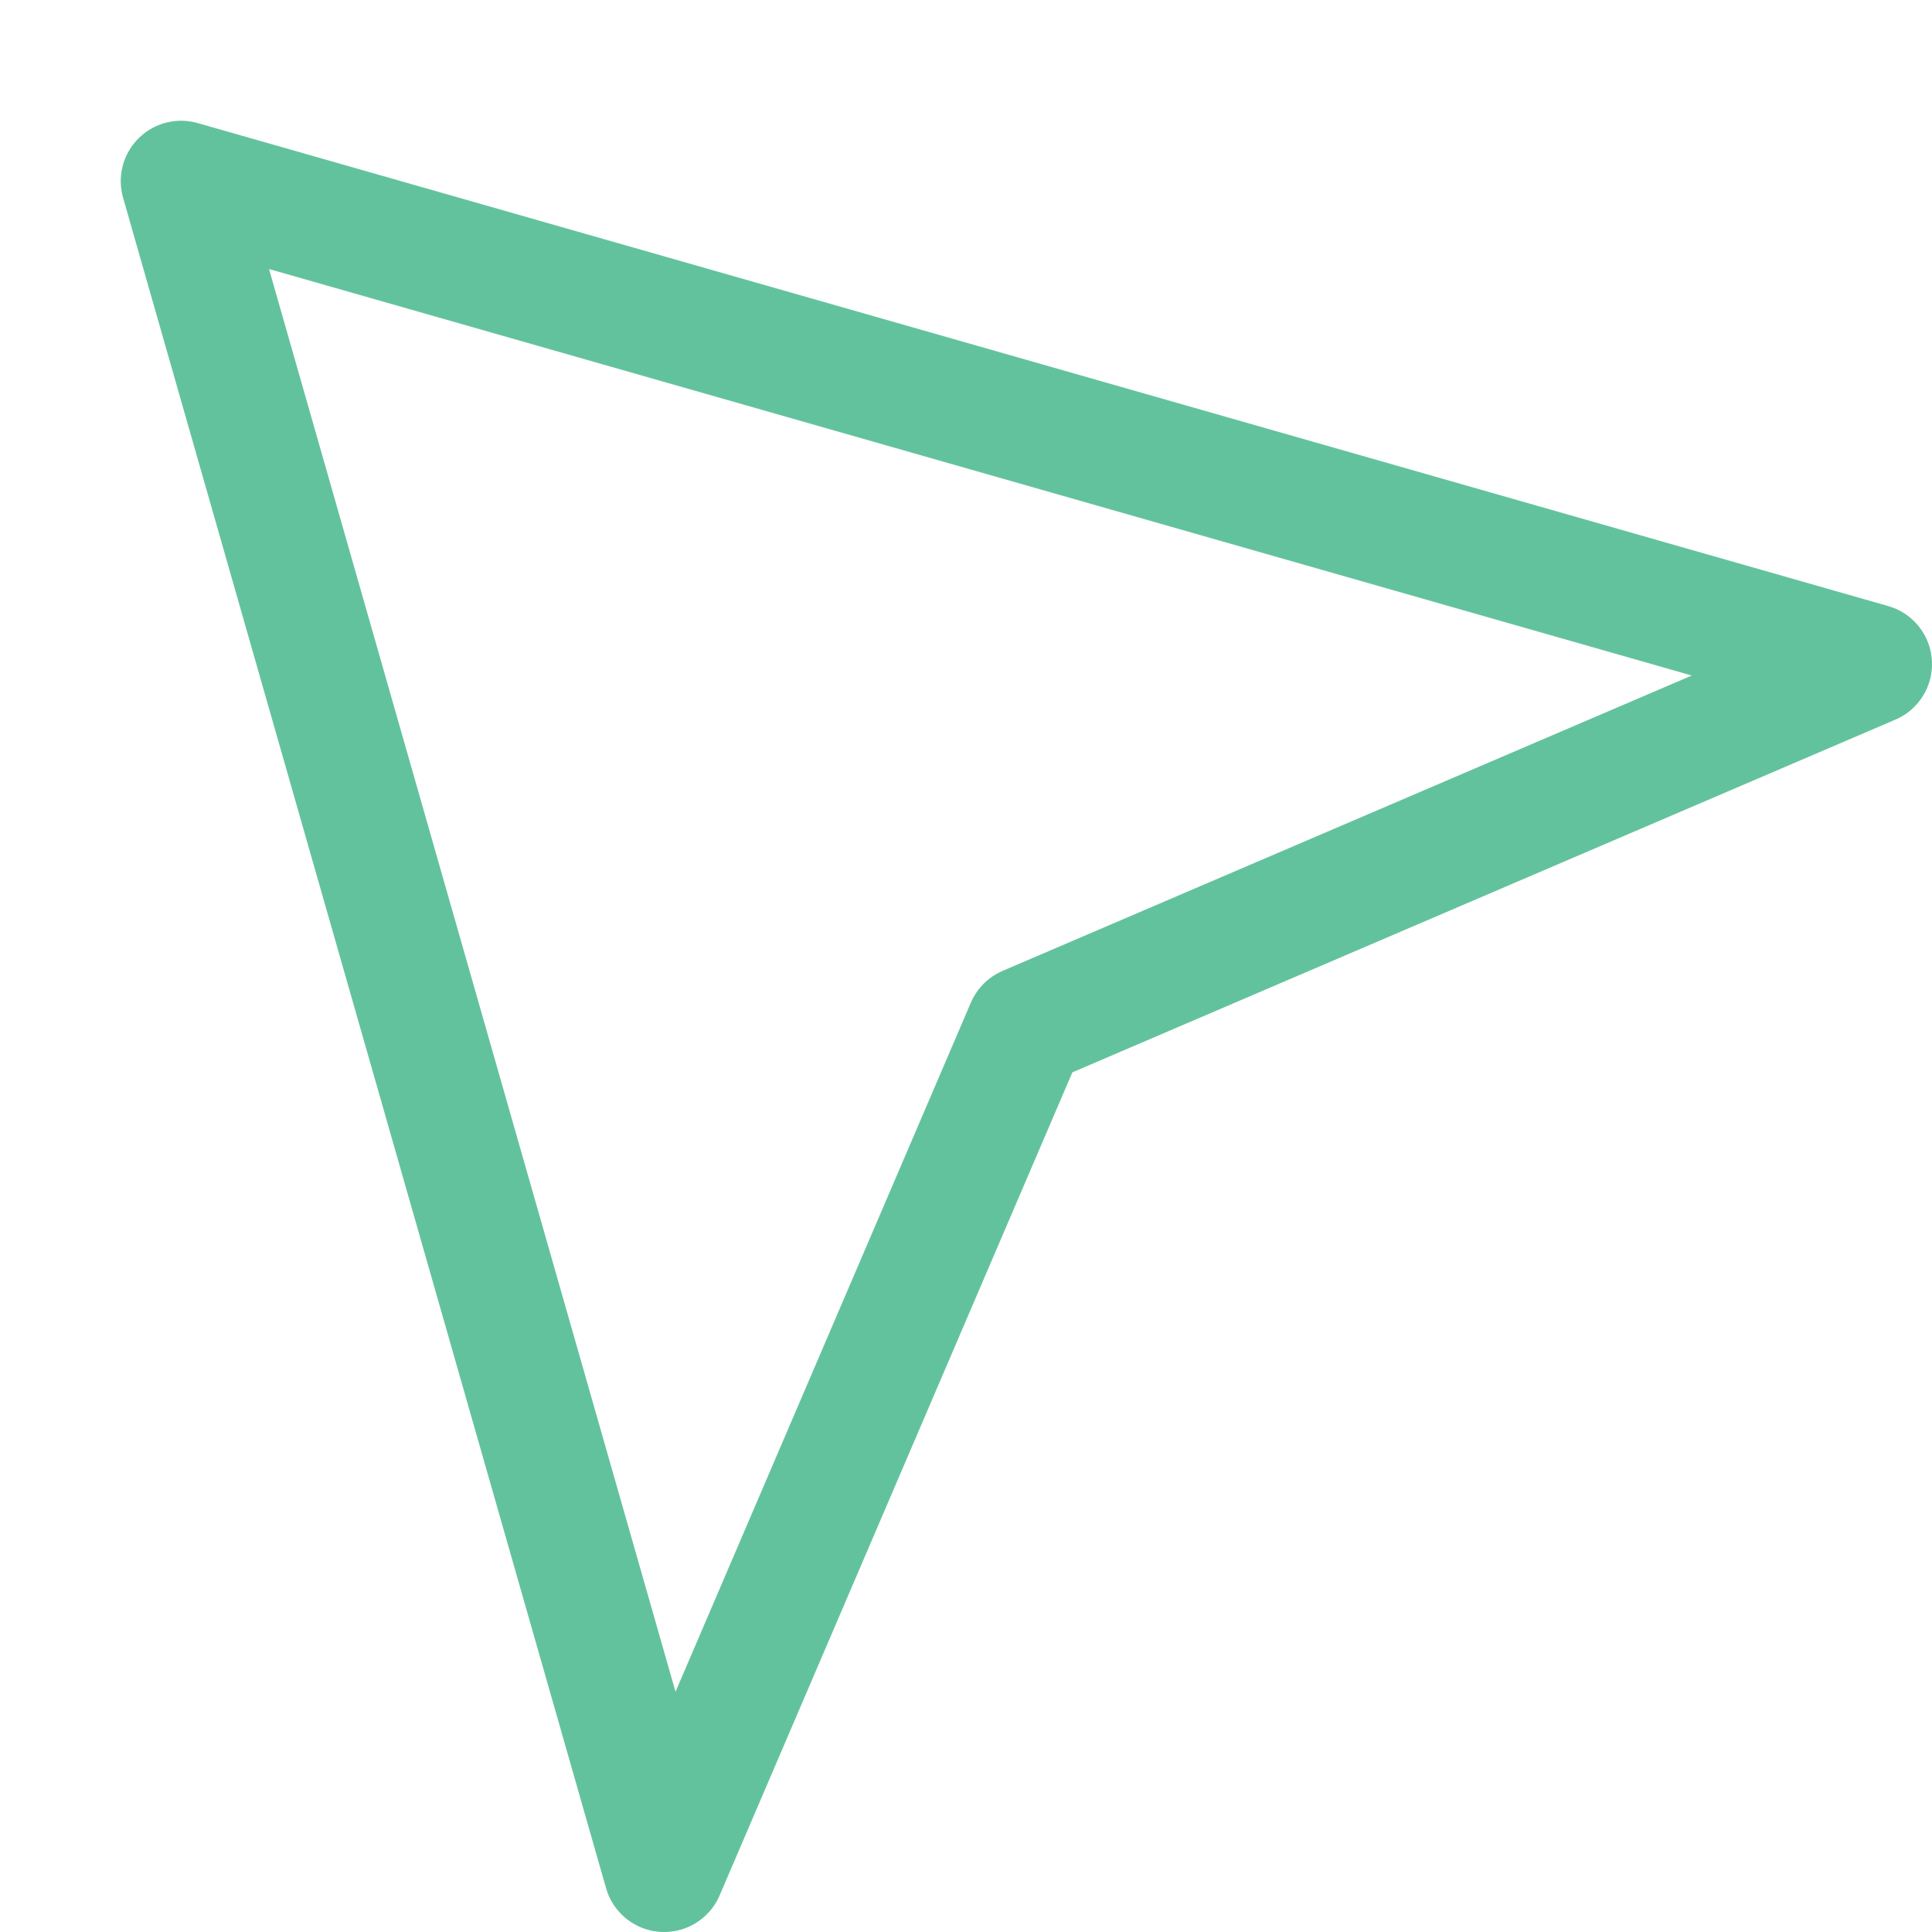 <svg width="32" height="32" viewBox="0 0 32 32" fill="none" xmlns="http://www.w3.org/2000/svg">
<path d="M3 3L31 11L17 17L11 31L3 3Z" stroke="#63C29E" stroke-width="2" stroke-linecap="round" stroke-linejoin="round"/>
</svg>
